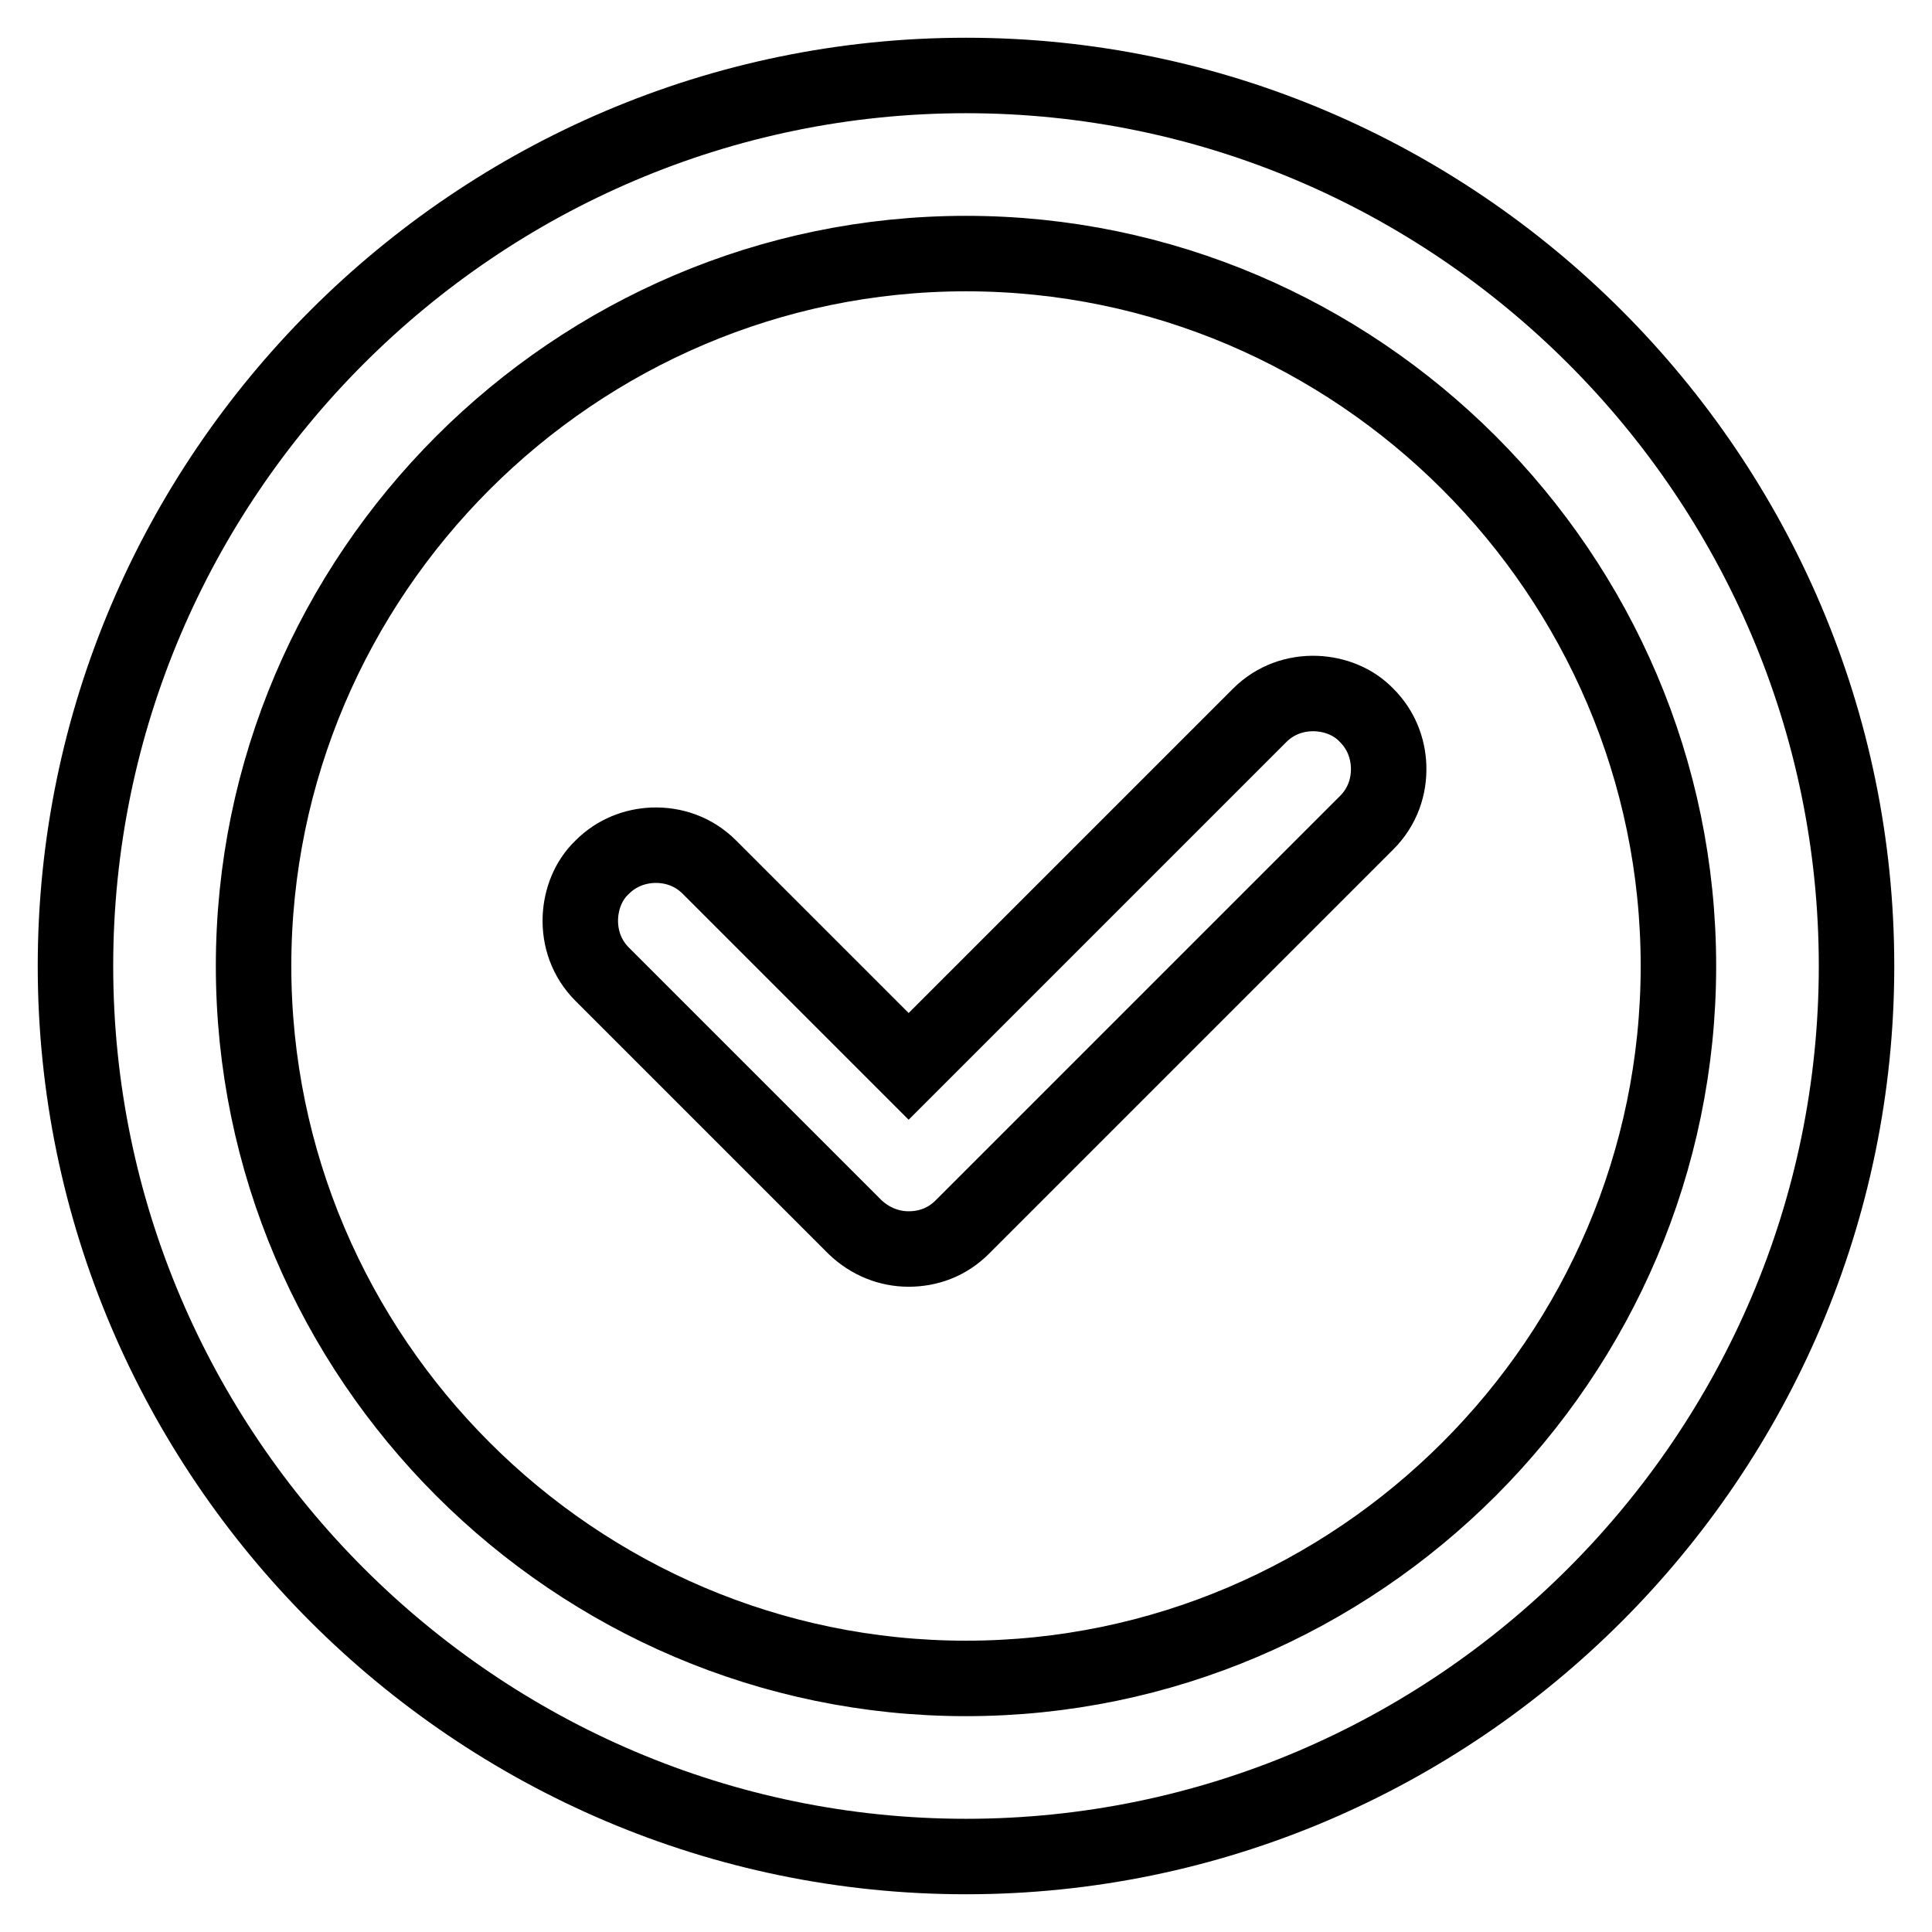 <?xml version="1.0" encoding="utf-8"?>
<!-- Svg Vector Icons : http://www.onlinewebfonts.com/icon -->
<!DOCTYPE svg PUBLIC "-//W3C//DTD SVG 1.1//EN" "http://www.w3.org/Graphics/SVG/1.1/DTD/svg11.dtd">
<svg version="1.1" xmlns="http://www.w3.org/2000/svg" xmlns:xlink="http://www.w3.org/1999/xlink" x="0px" y="0px" viewBox="0 0 256 256" enable-background="new 0 0 256 256" xml:space="preserve">
<g> <path stroke-width="10" fill-opacity="0" stroke="#000000"  d="M128,10C63.1,10,10,63.1,10,128c0,64.9,53.1,118,118,118c64.9,0,118-53.1,118-118C246,63.1,192.9,10,128,10 z M128,222.4c-51.9,0-94.4-42.5-94.4-94.4S76.1,33.6,128,33.6s94.4,42.5,94.4,94.4S179.9,222.4,128,222.4z M127.5,162.6 c-2,2-4.5,2.9-7.1,2.9c-2.6,0-5.1-1-7.1-2.9l-33.5-33.5c-2.1-2.1-3-4.8-2.9-7.5c0.1-2.4,1-4.9,2.9-6.7c1.9-1.9,4.3-2.8,6.7-2.9 c2.7-0.1,5.4,0.8,7.5,2.9l26.4,26.4l46.5-46.5c2.1-2.1,4.8-3,7.5-2.9c2.4,0.1,4.9,1,6.7,2.9c1.9,1.9,2.8,4.3,2.9,6.7 c0.1,2.7-0.8,5.4-2.9,7.5L127.5,162.6z"/></g>
</svg>